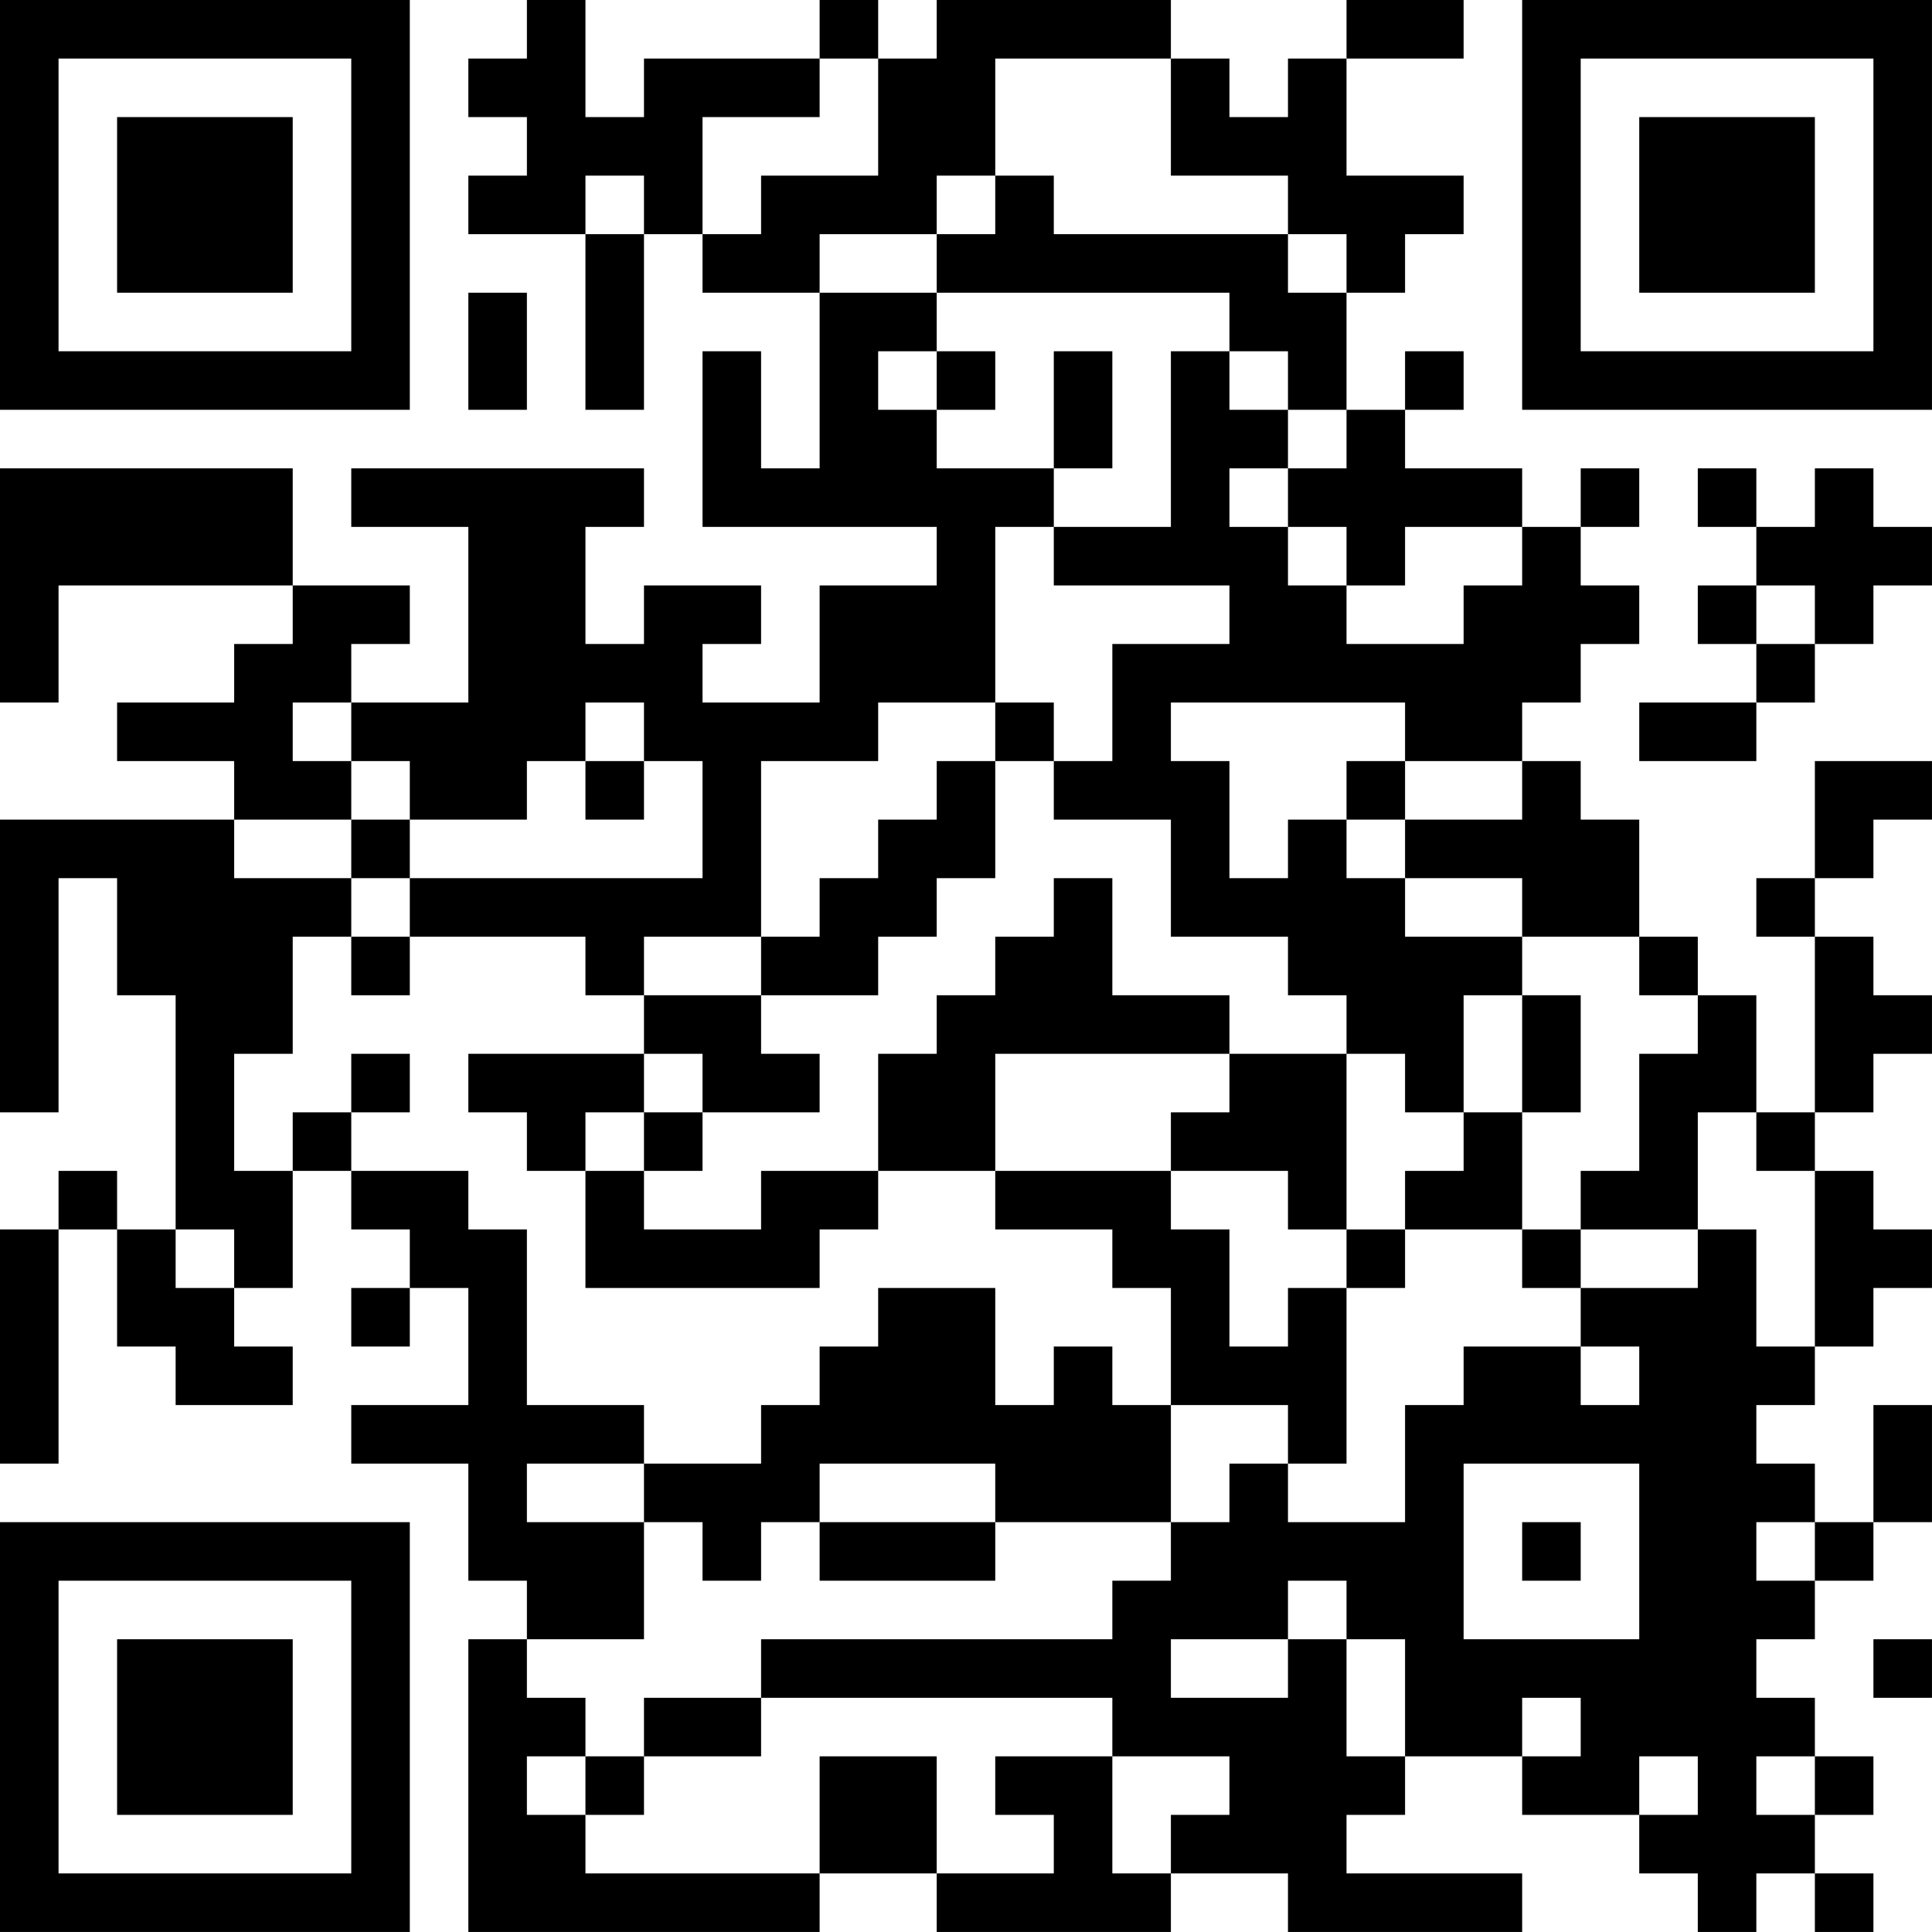 <?xml version="1.0" encoding="UTF-8"?>
<svg xmlns="http://www.w3.org/2000/svg" version="1.1" width="400" height="400" viewBox="0 0 400 400"><rect x="0" y="0" width="400" height="400" fill="#ffffff"/><g transform="scale(12.121)"><g transform="translate(0,0)"><path fill-rule="evenodd" d="M9 0L9 1L8 1L8 2L9 2L9 3L8 3L8 4L10 4L10 7L11 7L11 4L12 4L12 5L14 5L14 8L13 8L13 6L12 6L12 9L16 9L16 10L14 10L14 12L12 12L12 11L13 11L13 10L11 10L11 11L10 11L10 9L11 9L11 8L6 8L6 9L8 9L8 12L6 12L6 11L7 11L7 10L5 10L5 8L0 8L0 12L1 12L1 10L5 10L5 11L4 11L4 12L2 12L2 13L4 13L4 14L0 14L0 19L1 19L1 15L2 15L2 17L3 17L3 21L2 21L2 20L1 20L1 21L0 21L0 25L1 25L1 21L2 21L2 23L3 23L3 24L5 24L5 23L4 23L4 22L5 22L5 20L6 20L6 21L7 21L7 22L6 22L6 23L7 23L7 22L8 22L8 24L6 24L6 25L8 25L8 27L9 27L9 28L8 28L8 33L14 33L14 32L16 32L16 33L20 33L20 32L22 32L22 33L26 33L26 32L23 32L23 31L24 31L24 30L26 30L26 31L28 31L28 32L29 32L29 33L30 33L30 32L31 32L31 33L32 33L32 32L31 32L31 31L32 31L32 30L31 30L31 29L30 29L30 28L31 28L31 27L32 27L32 26L33 26L33 24L32 24L32 26L31 26L31 25L30 25L30 24L31 24L31 23L32 23L32 22L33 22L33 21L32 21L32 20L31 20L31 19L32 19L32 18L33 18L33 17L32 17L32 16L31 16L31 15L32 15L32 14L33 14L33 13L31 13L31 15L30 15L30 16L31 16L31 19L30 19L30 17L29 17L29 16L28 16L28 14L27 14L27 13L26 13L26 12L27 12L27 11L28 11L28 10L27 10L27 9L28 9L28 8L27 8L27 9L26 9L26 8L24 8L24 7L25 7L25 6L24 6L24 7L23 7L23 5L24 5L24 4L25 4L25 3L23 3L23 1L25 1L25 0L23 0L23 1L22 1L22 2L21 2L21 1L20 1L20 0L16 0L16 1L15 1L15 0L14 0L14 1L11 1L11 2L10 2L10 0ZM14 1L14 2L12 2L12 4L13 4L13 3L15 3L15 1ZM17 1L17 3L16 3L16 4L14 4L14 5L16 5L16 6L15 6L15 7L16 7L16 8L18 8L18 9L17 9L17 12L15 12L15 13L13 13L13 16L11 16L11 17L10 17L10 16L7 16L7 15L12 15L12 13L11 13L11 12L10 12L10 13L9 13L9 14L7 14L7 13L6 13L6 12L5 12L5 13L6 13L6 14L4 14L4 15L6 15L6 16L5 16L5 18L4 18L4 20L5 20L5 19L6 19L6 20L8 20L8 21L9 21L9 24L11 24L11 25L9 25L9 26L11 26L11 28L9 28L9 29L10 29L10 30L9 30L9 31L10 31L10 32L14 32L14 30L16 30L16 32L18 32L18 31L17 31L17 30L19 30L19 32L20 32L20 31L21 31L21 30L19 30L19 29L13 29L13 28L19 28L19 27L20 27L20 26L21 26L21 25L22 25L22 26L24 26L24 24L25 24L25 23L27 23L27 24L28 24L28 23L27 23L27 22L29 22L29 21L30 21L30 23L31 23L31 20L30 20L30 19L29 19L29 21L27 21L27 20L28 20L28 18L29 18L29 17L28 17L28 16L26 16L26 15L24 15L24 14L26 14L26 13L24 13L24 12L20 12L20 13L21 13L21 15L22 15L22 14L23 14L23 15L24 15L24 16L26 16L26 17L25 17L25 19L24 19L24 18L23 18L23 17L22 17L22 16L20 16L20 14L18 14L18 13L19 13L19 11L21 11L21 10L18 10L18 9L20 9L20 6L21 6L21 7L22 7L22 8L21 8L21 9L22 9L22 10L23 10L23 11L25 11L25 10L26 10L26 9L24 9L24 10L23 10L23 9L22 9L22 8L23 8L23 7L22 7L22 6L21 6L21 5L16 5L16 4L17 4L17 3L18 3L18 4L22 4L22 5L23 5L23 4L22 4L22 3L20 3L20 1ZM10 3L10 4L11 4L11 3ZM8 5L8 7L9 7L9 5ZM16 6L16 7L17 7L17 6ZM18 6L18 8L19 8L19 6ZM29 8L29 9L30 9L30 10L29 10L29 11L30 11L30 12L28 12L28 13L30 13L30 12L31 12L31 11L32 11L32 10L33 10L33 9L32 9L32 8L31 8L31 9L30 9L30 8ZM30 10L30 11L31 11L31 10ZM17 12L17 13L16 13L16 14L15 14L15 15L14 15L14 16L13 16L13 17L11 17L11 18L8 18L8 19L9 19L9 20L10 20L10 22L14 22L14 21L15 21L15 20L17 20L17 21L19 21L19 22L20 22L20 24L19 24L19 23L18 23L18 24L17 24L17 22L15 22L15 23L14 23L14 24L13 24L13 25L11 25L11 26L12 26L12 27L13 27L13 26L14 26L14 27L17 27L17 26L20 26L20 24L22 24L22 25L23 25L23 22L24 22L24 21L26 21L26 22L27 22L27 21L26 21L26 19L27 19L27 17L26 17L26 19L25 19L25 20L24 20L24 21L23 21L23 18L21 18L21 17L19 17L19 15L18 15L18 16L17 16L17 17L16 17L16 18L15 18L15 20L13 20L13 21L11 21L11 20L12 20L12 19L14 19L14 18L13 18L13 17L15 17L15 16L16 16L16 15L17 15L17 13L18 13L18 12ZM10 13L10 14L11 14L11 13ZM23 13L23 14L24 14L24 13ZM6 14L6 15L7 15L7 14ZM6 16L6 17L7 17L7 16ZM6 18L6 19L7 19L7 18ZM11 18L11 19L10 19L10 20L11 20L11 19L12 19L12 18ZM17 18L17 20L20 20L20 21L21 21L21 23L22 23L22 22L23 22L23 21L22 21L22 20L20 20L20 19L21 19L21 18ZM3 21L3 22L4 22L4 21ZM14 25L14 26L17 26L17 25ZM25 25L25 28L28 28L28 25ZM26 26L26 27L27 27L27 26ZM30 26L30 27L31 27L31 26ZM22 27L22 28L20 28L20 29L22 29L22 28L23 28L23 30L24 30L24 28L23 28L23 27ZM32 28L32 29L33 29L33 28ZM11 29L11 30L10 30L10 31L11 31L11 30L13 30L13 29ZM26 29L26 30L27 30L27 29ZM28 30L28 31L29 31L29 30ZM30 30L30 31L31 31L31 30ZM0 0L0 7L7 7L7 0ZM1 1L1 6L6 6L6 1ZM2 2L2 5L5 5L5 2ZM26 0L26 7L33 7L33 0ZM27 1L27 6L32 6L32 1ZM28 2L28 5L31 5L31 2ZM0 26L0 33L7 33L7 26ZM1 27L1 32L6 32L6 27ZM2 28L2 31L5 31L5 28Z" fill="#000000"/></g></g></svg>

